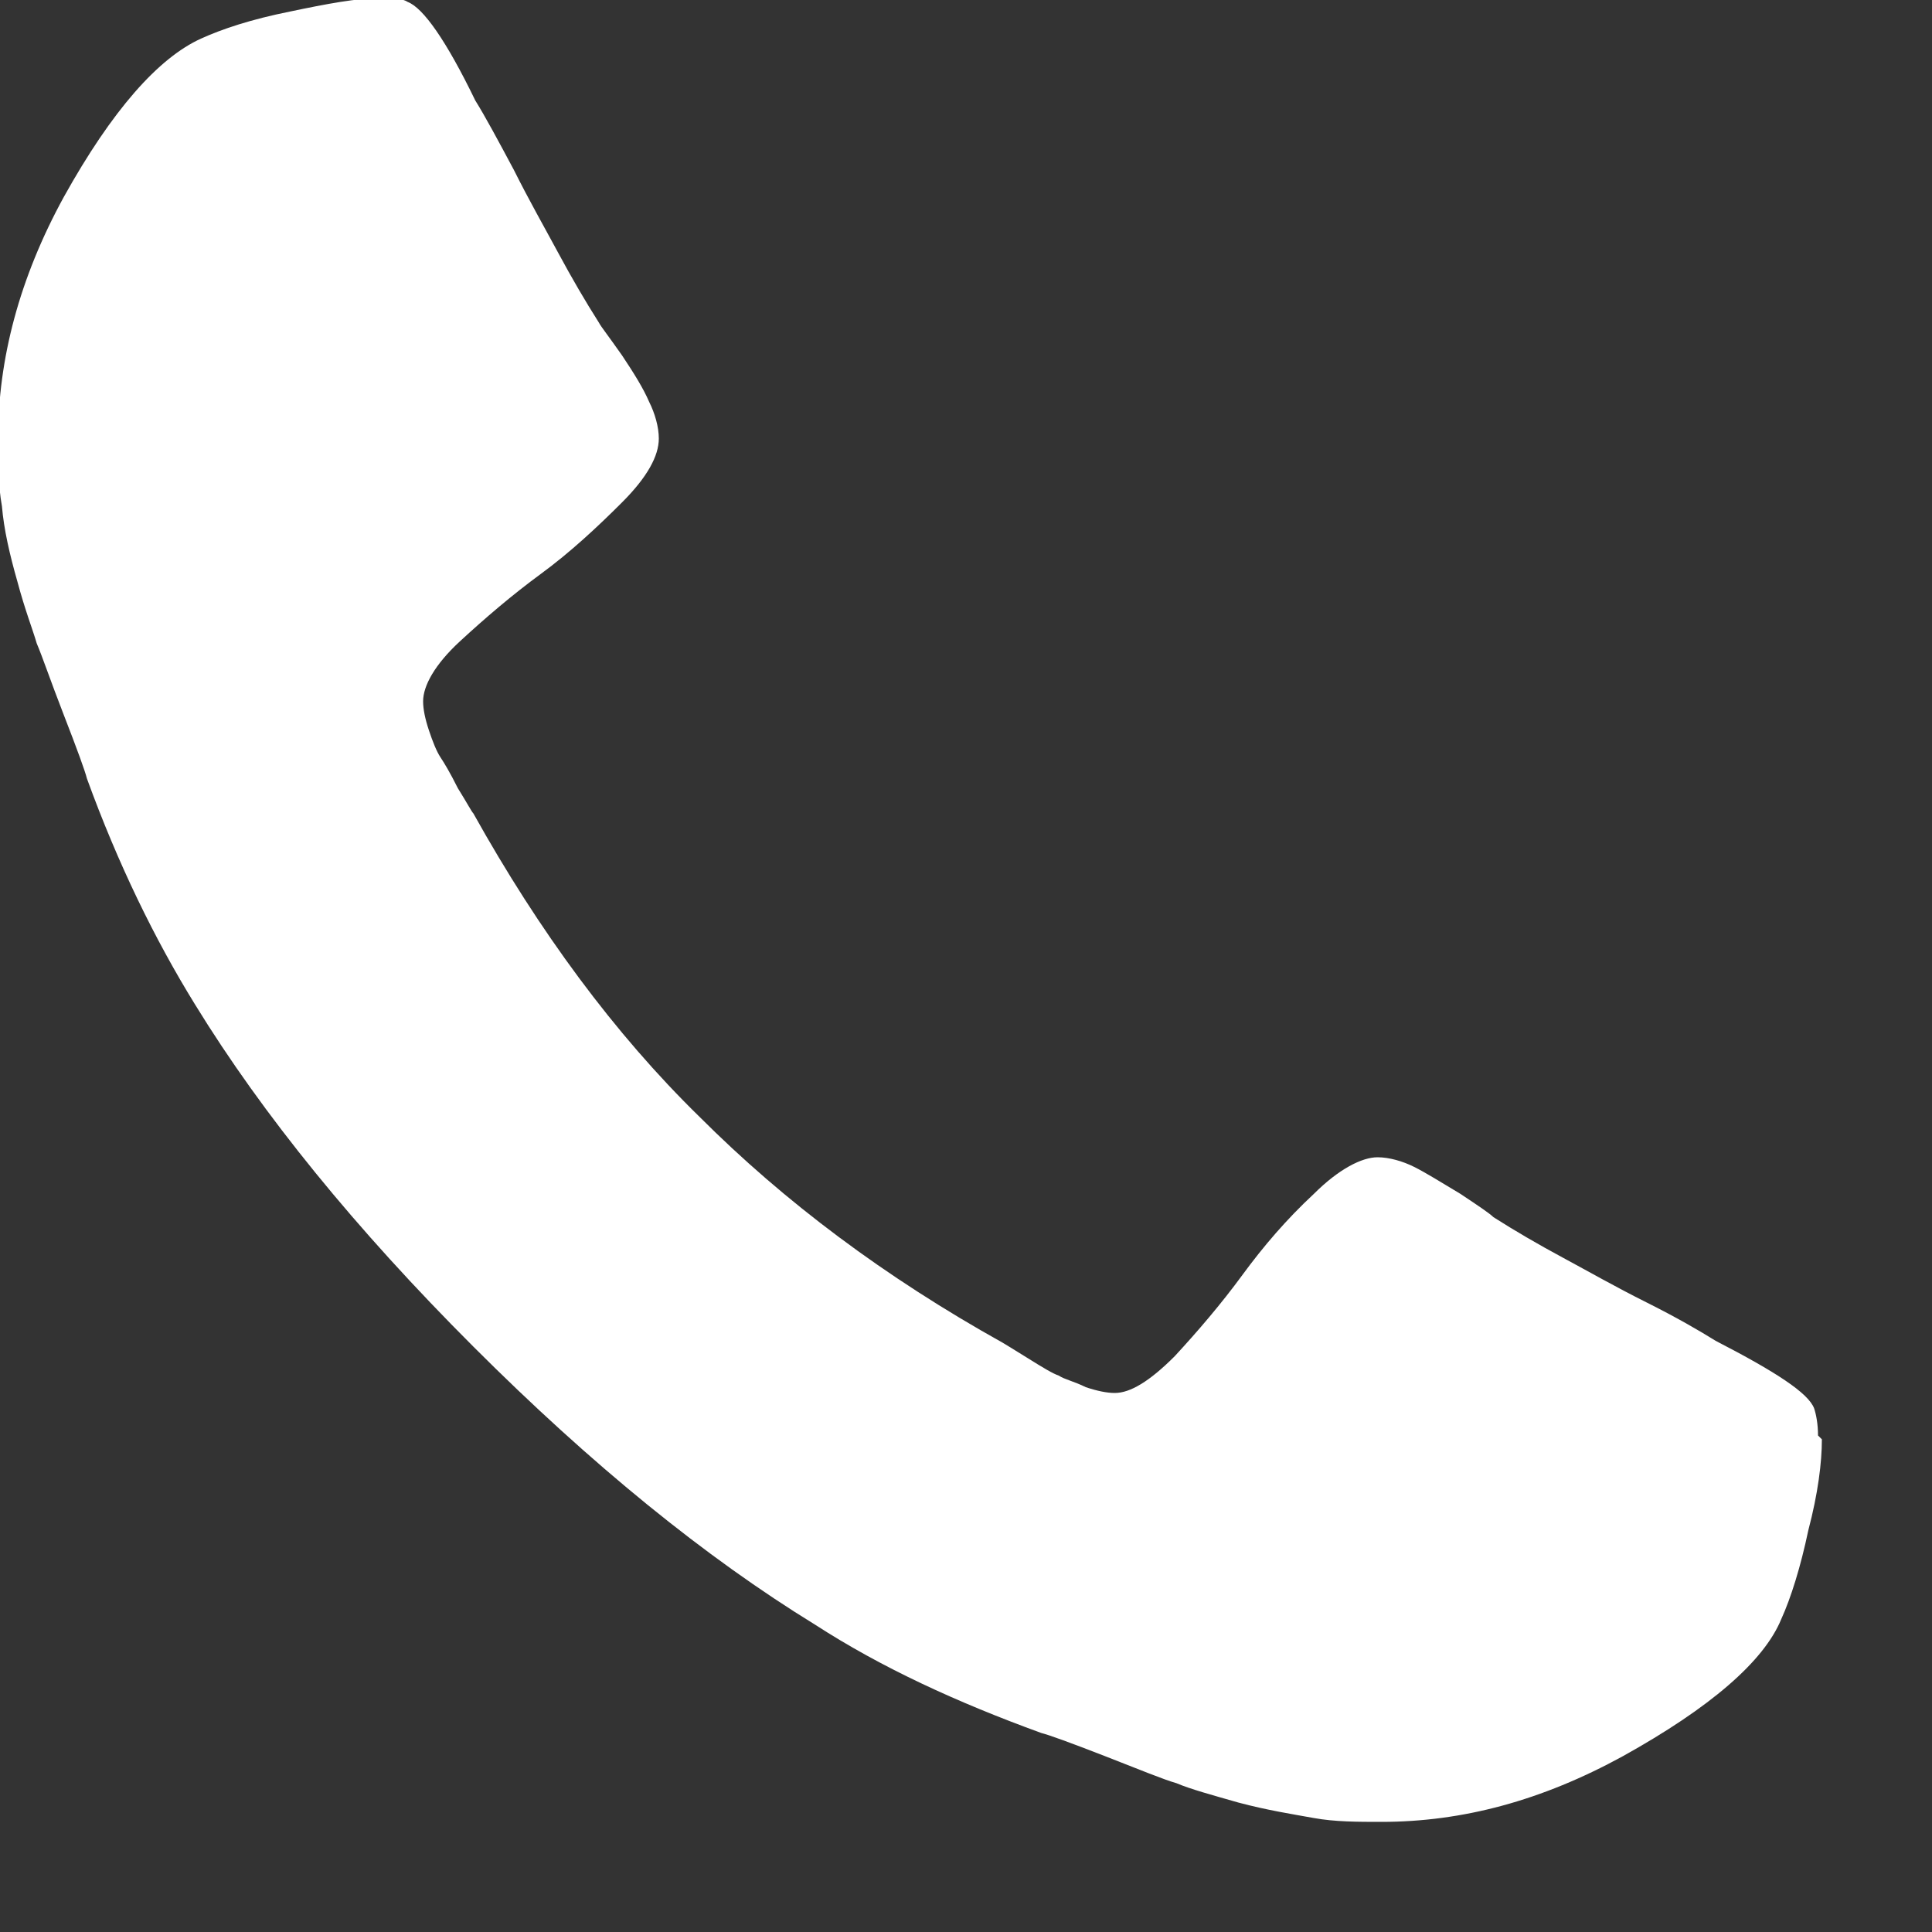 <?xml version="1.0" encoding="UTF-8" standalone="no"?> <svg xmlns="http://www.w3.org/2000/svg" xmlns:xlink="http://www.w3.org/1999/xlink" xmlns:serif="http://www.serif.com/" width="100%" height="100%" viewBox="0 0 10 10" version="1.1" xml:space="preserve" style="fill-rule:evenodd;clip-rule:evenodd;stroke-linejoin:round;stroke-miterlimit:2;"><rect x="0" y="0" width="10" height="10" fill="#333333" stroke="none"/> <g id="Ebene_1-2"> <path d="M9.43,7.45C9.43,7.57 9.41,7.73 9.36,7.92C9.32,8.11 9.27,8.27 9.22,8.38C9.13,8.6 8.85,8.84 8.4,9.09C7.98,9.32 7.57,9.43 7.15,9.43C7.03,9.43 6.91,9.43 6.8,9.41C6.69,9.39 6.56,9.37 6.41,9.33C6.27,9.29 6.16,9.26 6.09,9.23C6.02,9.21 5.9,9.16 5.72,9.09C5.54,9.02 5.43,8.98 5.39,8.97C4.95,8.81 4.56,8.63 4.22,8.41C3.65,8.06 3.06,7.58 2.45,6.97C1.84,6.36 1.36,5.77 1.01,5.2C0.8,4.86 0.61,4.47 0.45,4.03C0.44,3.99 0.4,3.88 0.33,3.7C0.26,3.52 0.22,3.4 0.19,3.33C0.17,3.26 0.13,3.16 0.09,3.01C0.05,2.87 0.02,2.74 0.01,2.62C-0.01,2.51 -0.01,2.39 -0.01,2.27C-0.01,1.86 0.1,1.44 0.33,1.02C0.58,0.57 0.82,0.3 1.04,0.2C1.15,0.15 1.3,0.1 1.5,0.06C1.69,0.02 1.85,-0.01 1.97,-0.01C2.03,-0.01 2.08,-0.01 2.11,0.01C2.19,0.04 2.31,0.21 2.46,0.52C2.51,0.6 2.58,0.73 2.66,0.88C2.74,1.04 2.82,1.18 2.89,1.31C2.96,1.44 3.03,1.56 3.1,1.67C3.11,1.69 3.15,1.74 3.22,1.84C3.28,1.93 3.33,2.01 3.36,2.08C3.39,2.14 3.41,2.21 3.41,2.27C3.41,2.36 3.35,2.47 3.22,2.6C3.09,2.73 2.95,2.86 2.8,2.97C2.65,3.08 2.51,3.2 2.38,3.32C2.25,3.44 2.19,3.55 2.19,3.63C2.19,3.67 2.2,3.72 2.22,3.78C2.24,3.84 2.26,3.89 2.28,3.92C2.3,3.95 2.33,4 2.37,4.08C2.42,4.16 2.44,4.2 2.45,4.21C2.79,4.82 3.18,5.35 3.62,5.78C4.06,6.22 4.58,6.61 5.19,6.95C5.19,6.95 5.24,6.98 5.32,7.03C5.4,7.08 5.45,7.11 5.48,7.12C5.51,7.14 5.56,7.15 5.62,7.18C5.68,7.2 5.73,7.21 5.77,7.21C5.85,7.21 5.95,7.15 6.08,7.02C6.2,6.89 6.32,6.75 6.43,6.6C6.54,6.45 6.66,6.31 6.8,6.18C6.93,6.05 7.05,5.99 7.13,5.99C7.19,5.99 7.26,6.01 7.32,6.04C7.38,6.07 7.46,6.12 7.56,6.18C7.65,6.24 7.71,6.28 7.73,6.3C7.84,6.37 7.96,6.44 8.09,6.51C8.22,6.58 8.36,6.66 8.52,6.74C8.68,6.82 8.8,6.89 8.88,6.94C9.19,7.1 9.36,7.21 9.39,7.29C9.4,7.32 9.41,7.37 9.41,7.43L9.43,7.45Z" style="fill:white;fill-rule:nonzero;"></path> </g> </svg> 